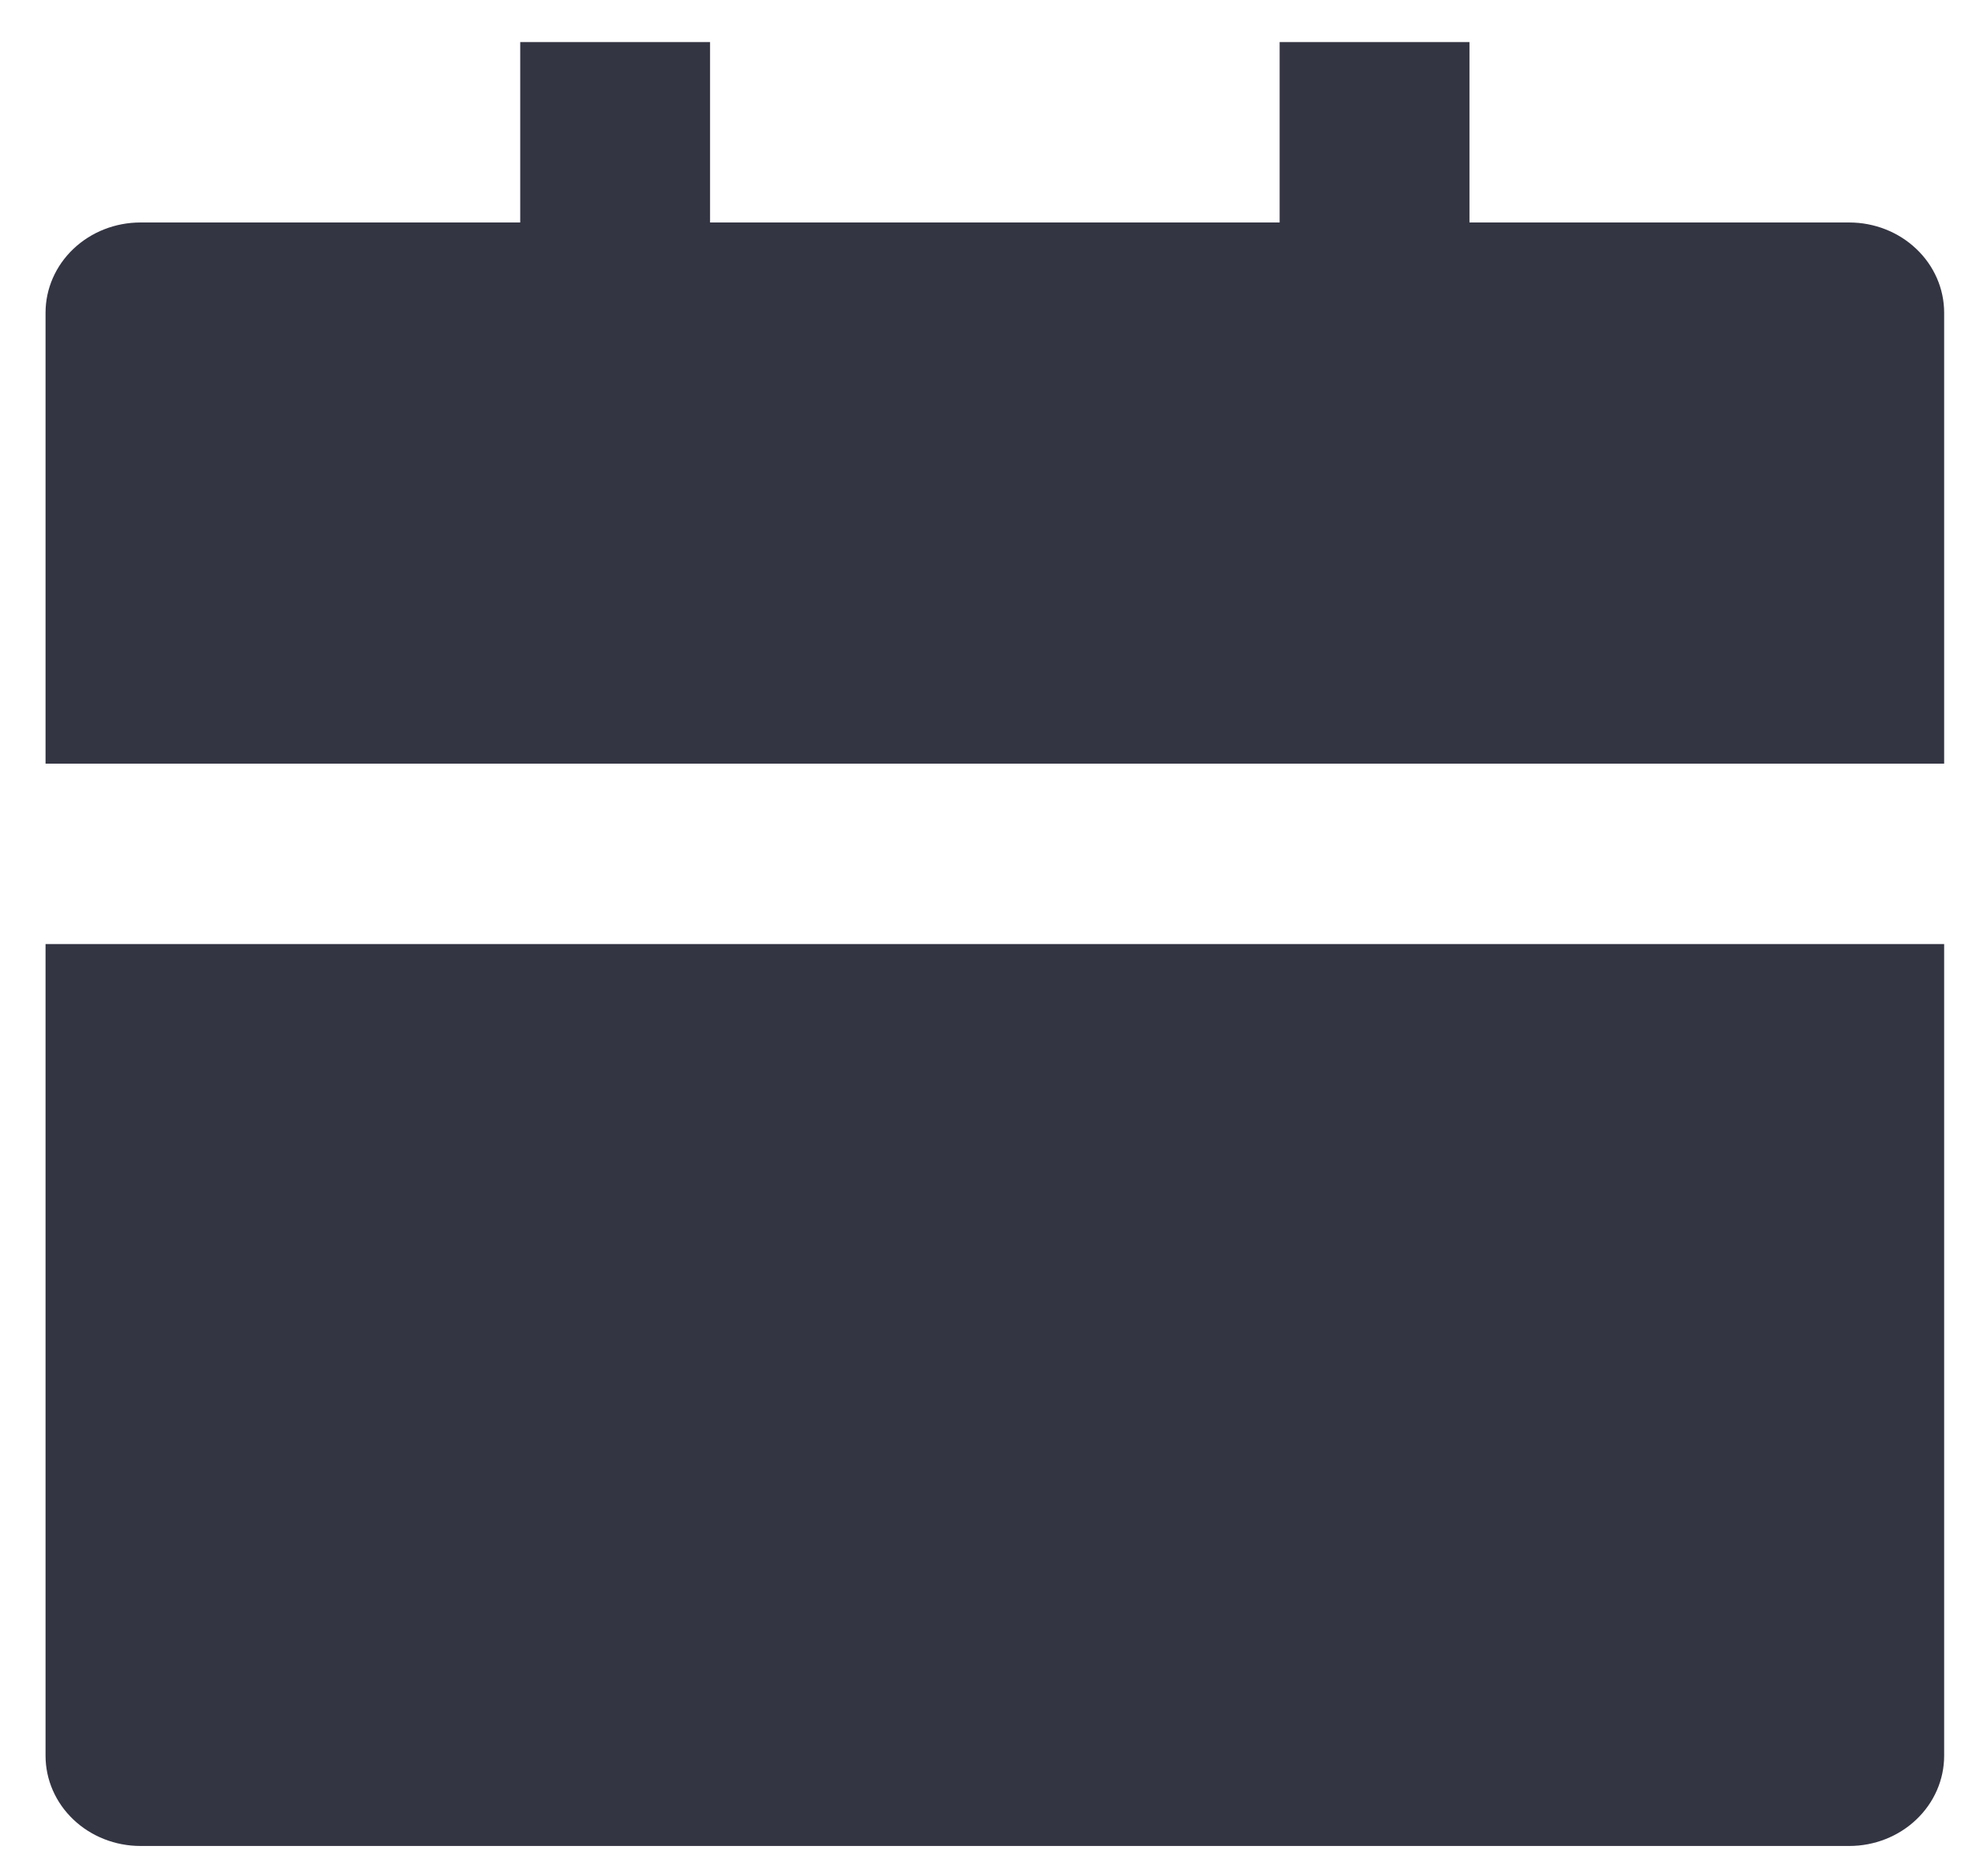 <svg width="41" height="39" viewBox="0 0 41 39" fill="none" xmlns="http://www.w3.org/2000/svg">
<path d="M30.052 4.625V5.125H30.552H38.447C38.846 5.125 39.224 5.276 39.498 5.537C39.772 5.797 39.921 6.144 39.921 6.5V15.375H1.447V6.5C1.447 6.144 1.596 5.797 1.87 5.537C2.144 5.276 2.522 5.125 2.921 5.125H10.816H11.316V4.625V1.375H14.263V4.625V5.125H14.763H26.605H27.105V4.625V1.375H30.052V4.625ZM1.447 20.125H39.921V36.5C39.921 36.856 39.772 37.203 39.498 37.463C39.224 37.724 38.846 37.875 38.447 37.875H2.921C2.522 37.875 2.144 37.724 1.87 37.463C1.596 37.203 1.447 36.856 1.447 36.5V20.125Z" fill="#343543" stroke="#343543"/>
</svg>
